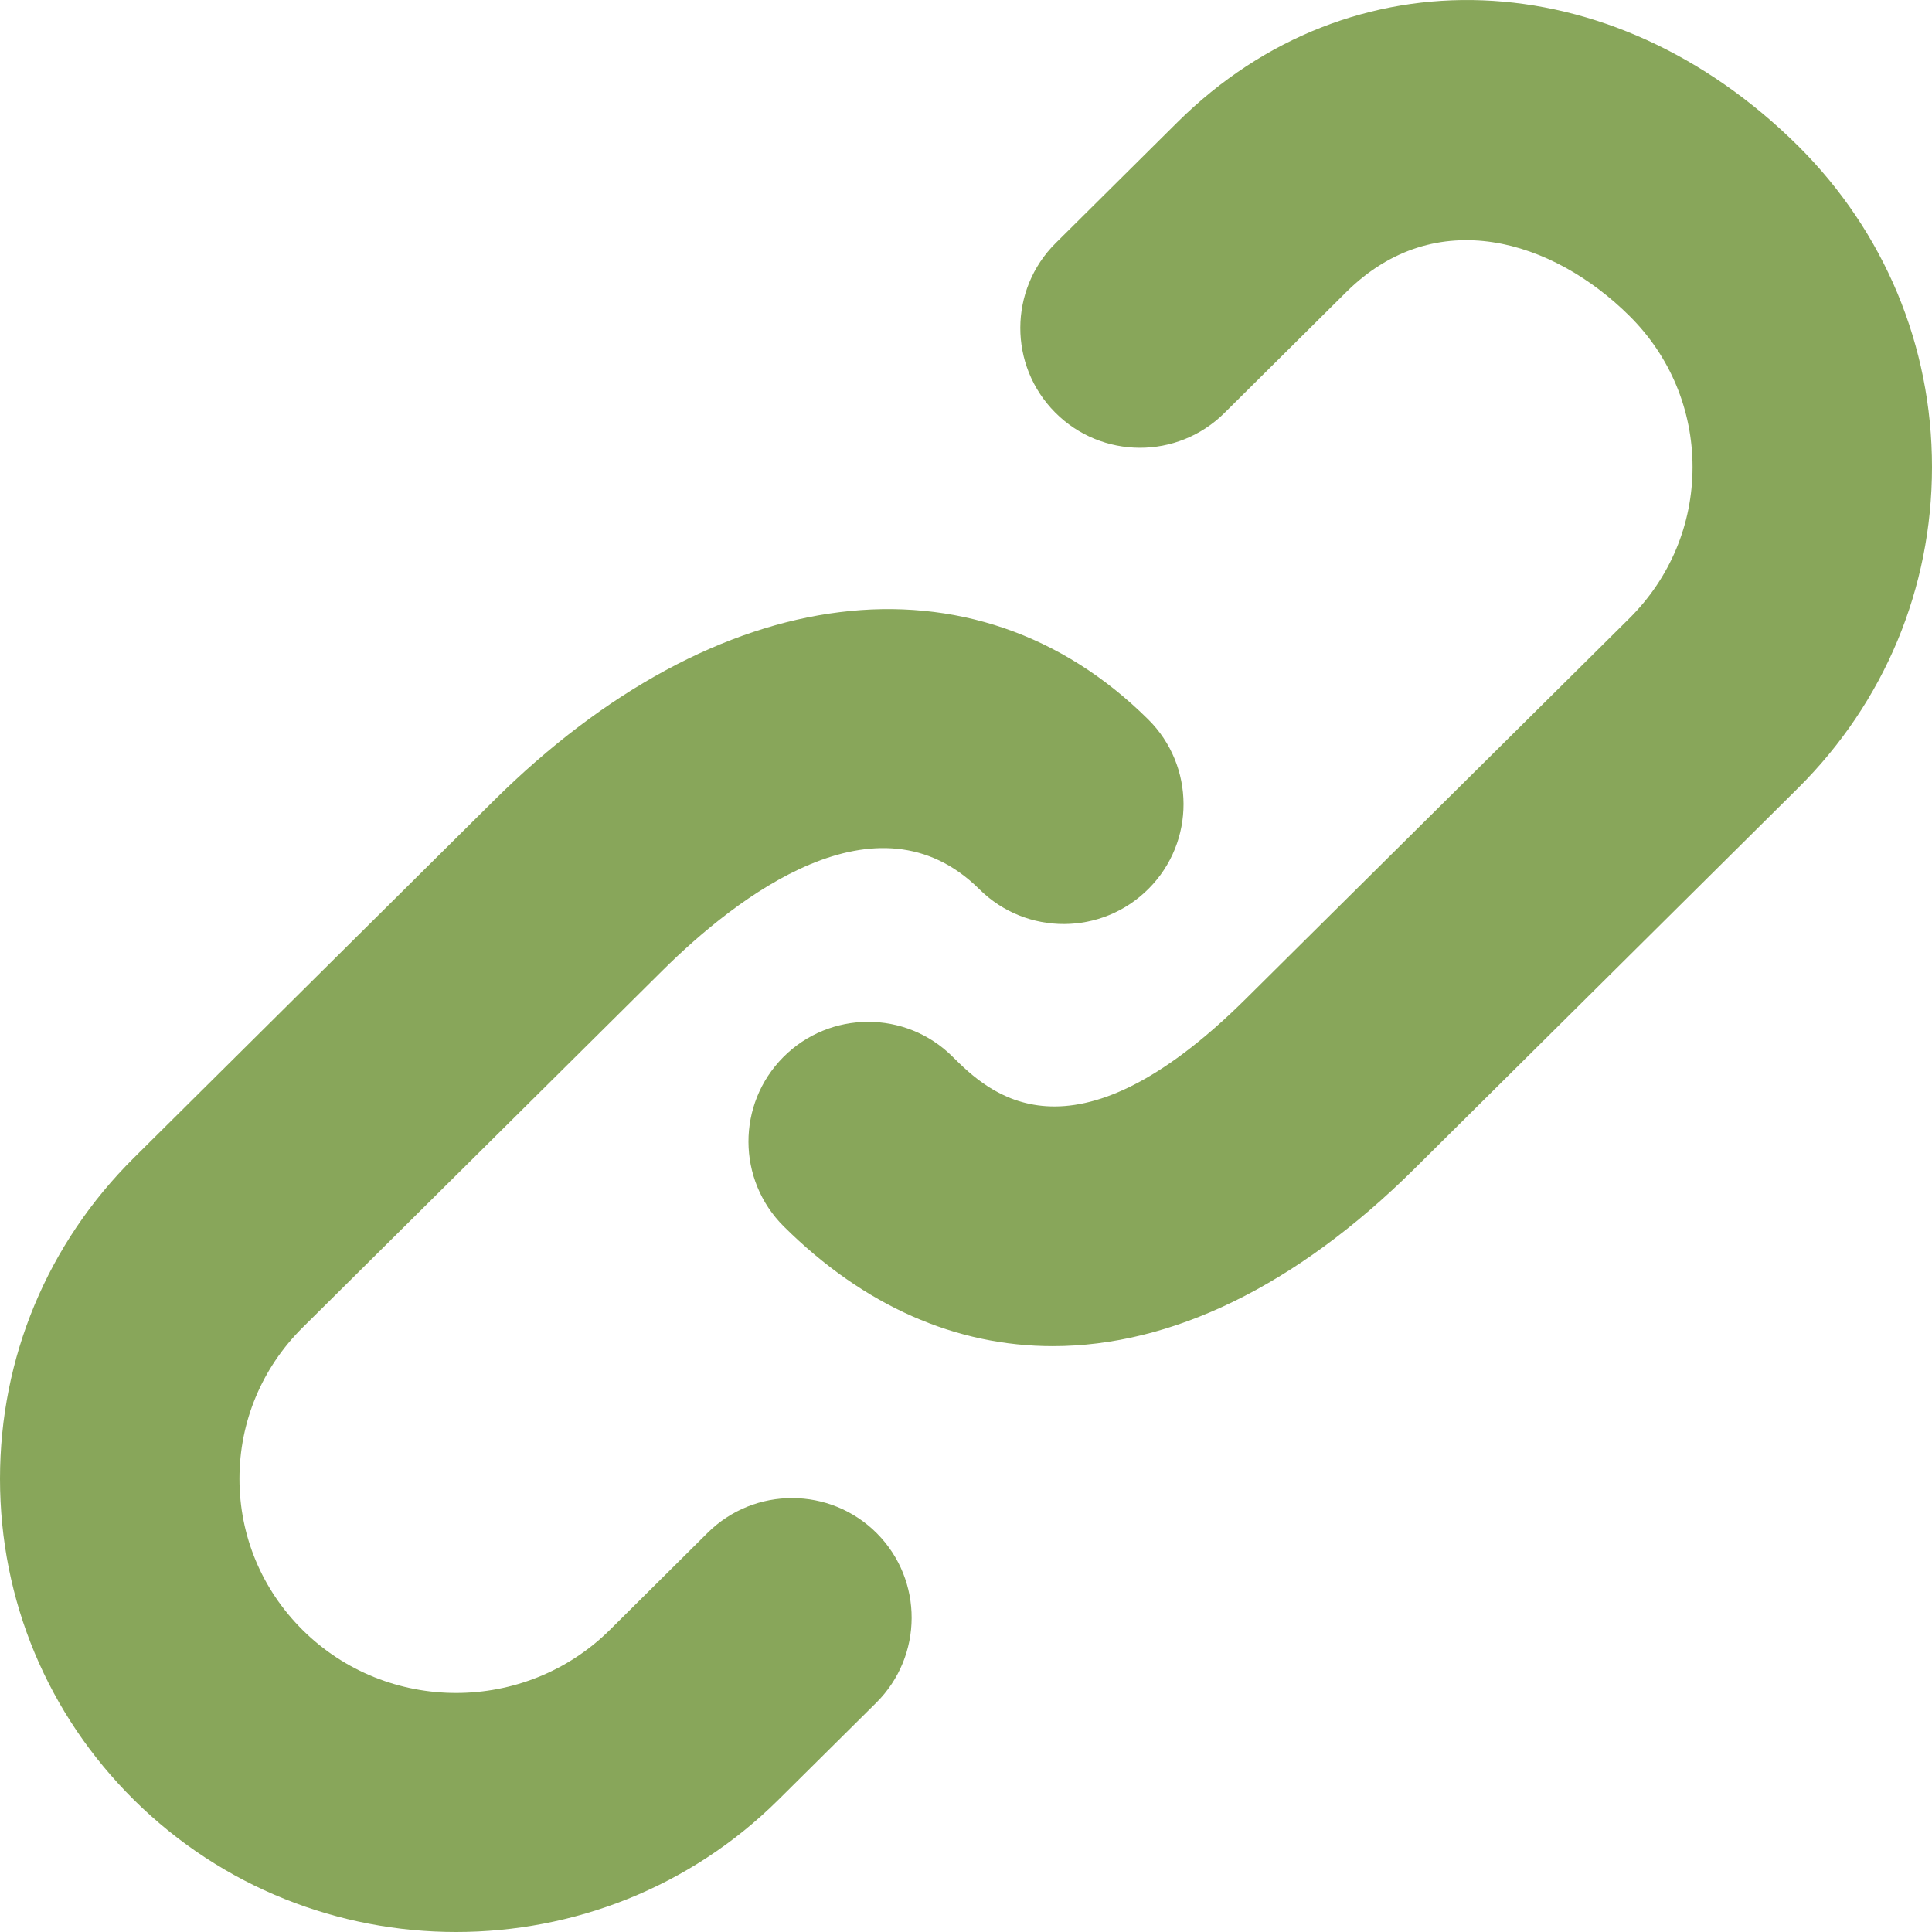 <?xml version="1.0" encoding="utf-8"?>
<svg width="17px" height="17px" viewBox="0 0 17 17" version="1.1" xmlns:xlink="http://www.w3.org/1999/xlink" xmlns="http://www.w3.org/2000/svg">
  <desc>Created with Lunacy</desc>
  <path d="M6.226 13.488L5.366 14.342C4.62 15.081 3.407 15.082 2.662 14.342C2.304 13.986 2.107 13.514 2.107 13.012C2.107 12.51 2.304 12.038 2.662 11.682L5.828 8.541C6.484 7.89 7.719 6.932 8.618 7.825C9.031 8.235 9.698 8.232 10.108 7.819C10.518 7.407 10.516 6.739 10.103 6.33C8.573 4.812 6.313 5.093 4.344 7.046L1.178 10.188C0.418 10.942 0 11.945 0 13.012C0 14.08 0.418 15.083 1.178 15.837C1.96 16.612 2.986 17 4.013 17C5.041 17 6.068 16.612 6.85 15.836L7.711 14.982C8.123 14.572 8.126 13.905 7.716 13.492C7.306 13.08 6.639 13.078 6.226 13.488ZM15.822 1.284C14.179 -0.345 11.882 -0.434 10.361 1.075L9.289 2.139C8.876 2.549 8.874 3.216 9.284 3.629C9.694 4.042 10.361 4.044 10.774 3.634L11.846 2.57C12.633 1.788 13.665 2.112 14.338 2.78C14.696 3.135 14.893 3.608 14.893 4.11C14.893 4.612 14.696 5.084 14.338 5.44L10.96 8.791C9.415 10.323 8.691 9.604 8.381 9.297C7.969 8.887 7.302 8.89 6.892 9.302C6.482 9.715 6.484 10.382 6.897 10.792C7.606 11.496 8.416 11.845 9.264 11.845C10.303 11.845 11.4 11.321 12.444 10.286L15.822 6.934C16.581 6.18 17 5.177 17 4.109C17 3.042 16.581 2.039 15.822 1.284Z" id="ic_copy_link" fill="#88A65A" stroke="none" />
</svg>